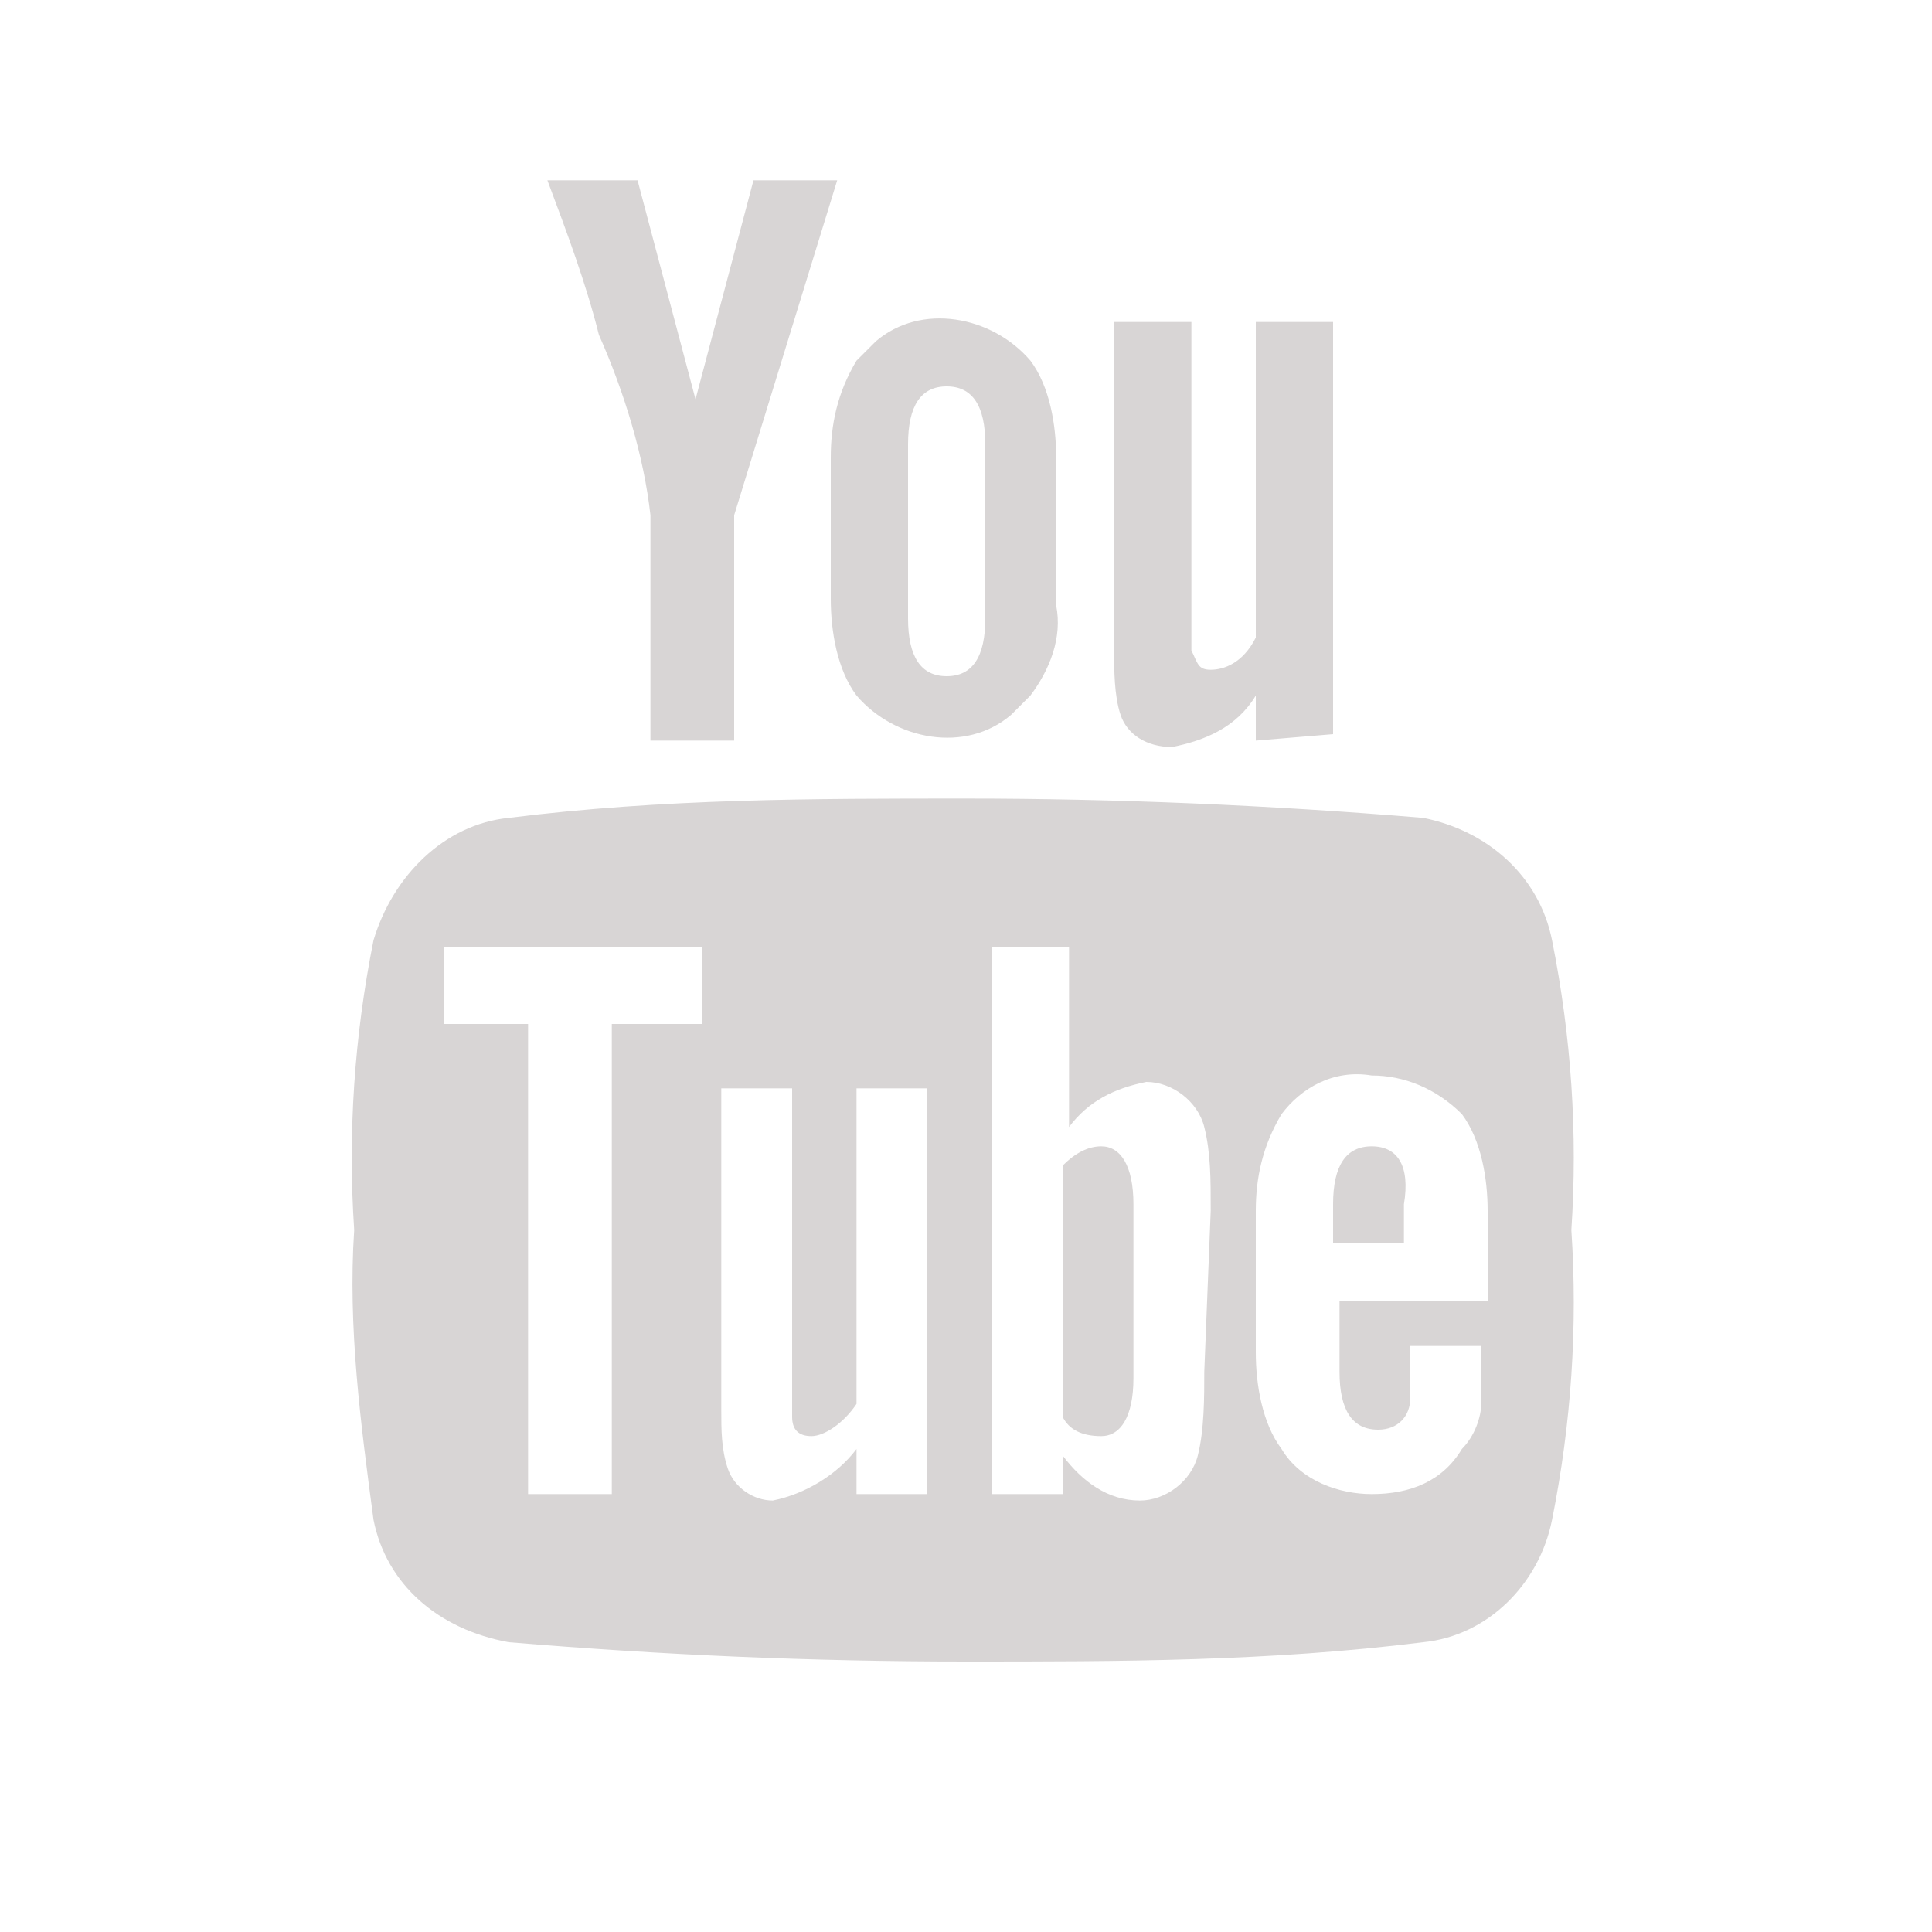 <svg version="1.1" id="Layer_1" xmlns="http://www.w3.org/2000/svg" x="0" y="0" viewBox="0 0 30 30" xml:space="preserve"><style>.st0{fill:#d8d5d5}</style><path d="M13 2.8h-1.3l-.9 3.4-.9-3.4H8.5c.3.8.6 1.6.8 2.4.4.9.7 1.9.8 2.8v3.5h1.3V8L13 2.8zm3.4 6.6V7.1c0-.5-.1-1.1-.4-1.5-.6-.7-1.7-.9-2.4-.3l-.3.3c-.3.5-.4 1-.4 1.5v2.2c0 .5.1 1.1.4 1.5.6.7 1.7.9 2.4.3l.3-.3c.3-.4.5-.9.4-1.4zm-1.1.2c0 .6-.2.9-.6.9s-.6-.3-.6-.9V6.9c0-.6.2-.9.6-.9s.6.3.6.9v2.7zm5.4 1.8V5h-1.2v4.9c-.2.4-.5.5-.7.5s-.2-.1-.3-.3V5h-1.2v5.1c0 .3 0 .7.1 1 .1.3.4.5.8.5.5-.1 1-.3 1.3-.8v.7l1.2-.1z" fill-rule="evenodd" clip-rule="evenodd" fill="#d8d5d5"/><path class="st0" d="M21.3 17.8c-.4 0-.6.3-.6.9v.6h1.1v-.6c.1-.6-.1-.9-.5-.9zm-4.2 0c-.2 0-.4.1-.6.3V22c.1.2.3.3.6.3s.5-.3.5-.9v-2.7c0-.6-.2-.9-.5-.9z"/><path class="st0" d="M24.1 14.6c-.2-1-1-1.7-2-1.9-2.4-.2-4.8-.3-7.1-.3-2.4 0-4.7 0-7.1.3-1 .1-1.8.9-2.1 1.9-.3 1.5-.4 3-.3 4.5-.1 1.5.1 3 .3 4.5.2 1 1 1.7 2.1 1.9 2.4.2 4.7.3 7.1.3 2.4 0 4.7 0 7.1-.3 1-.1 1.8-.9 2-1.9.3-1.5.4-3 .3-4.5.1-1.5 0-3-.3-4.5zm-13.2 1.3H9.5v7.3H8.2v-7.3H6.9v-1.2h4v1.2zm3.5 7.3h-1.1v-.7c-.3.4-.8.7-1.3.8-.3 0-.6-.2-.7-.5-.1-.3-.1-.6-.1-.9v-5h1.1V22c0 .2.1.3.3.3.2 0 .5-.2.7-.5v-4.9h1.1v6.3zm4.3-1.9c0 .4 0 .9-.1 1.3s-.5.7-.9.7c-.5 0-.9-.3-1.2-.7v.6h-1.1v-8.5h1.2v2.8c.3-.4.7-.6 1.2-.7.4 0 .8.3.9.7.1.4.1.8.1 1.3l-.1 2.5zm4.4-1.1h-2.3v1.1c0 .6.2.9.6.9.3 0 .5-.2.5-.5v-.8H23v.9c0 .2-.1.5-.3.7-.3.5-.8.7-1.4.7-.5 0-1.1-.2-1.4-.7-.3-.4-.4-1-.4-1.5v-2.2c0-.5.1-1 .4-1.5.3-.4.8-.7 1.4-.6.5 0 1 .2 1.4.6.3.4.4 1 .4 1.5v1.4z"/></svg>